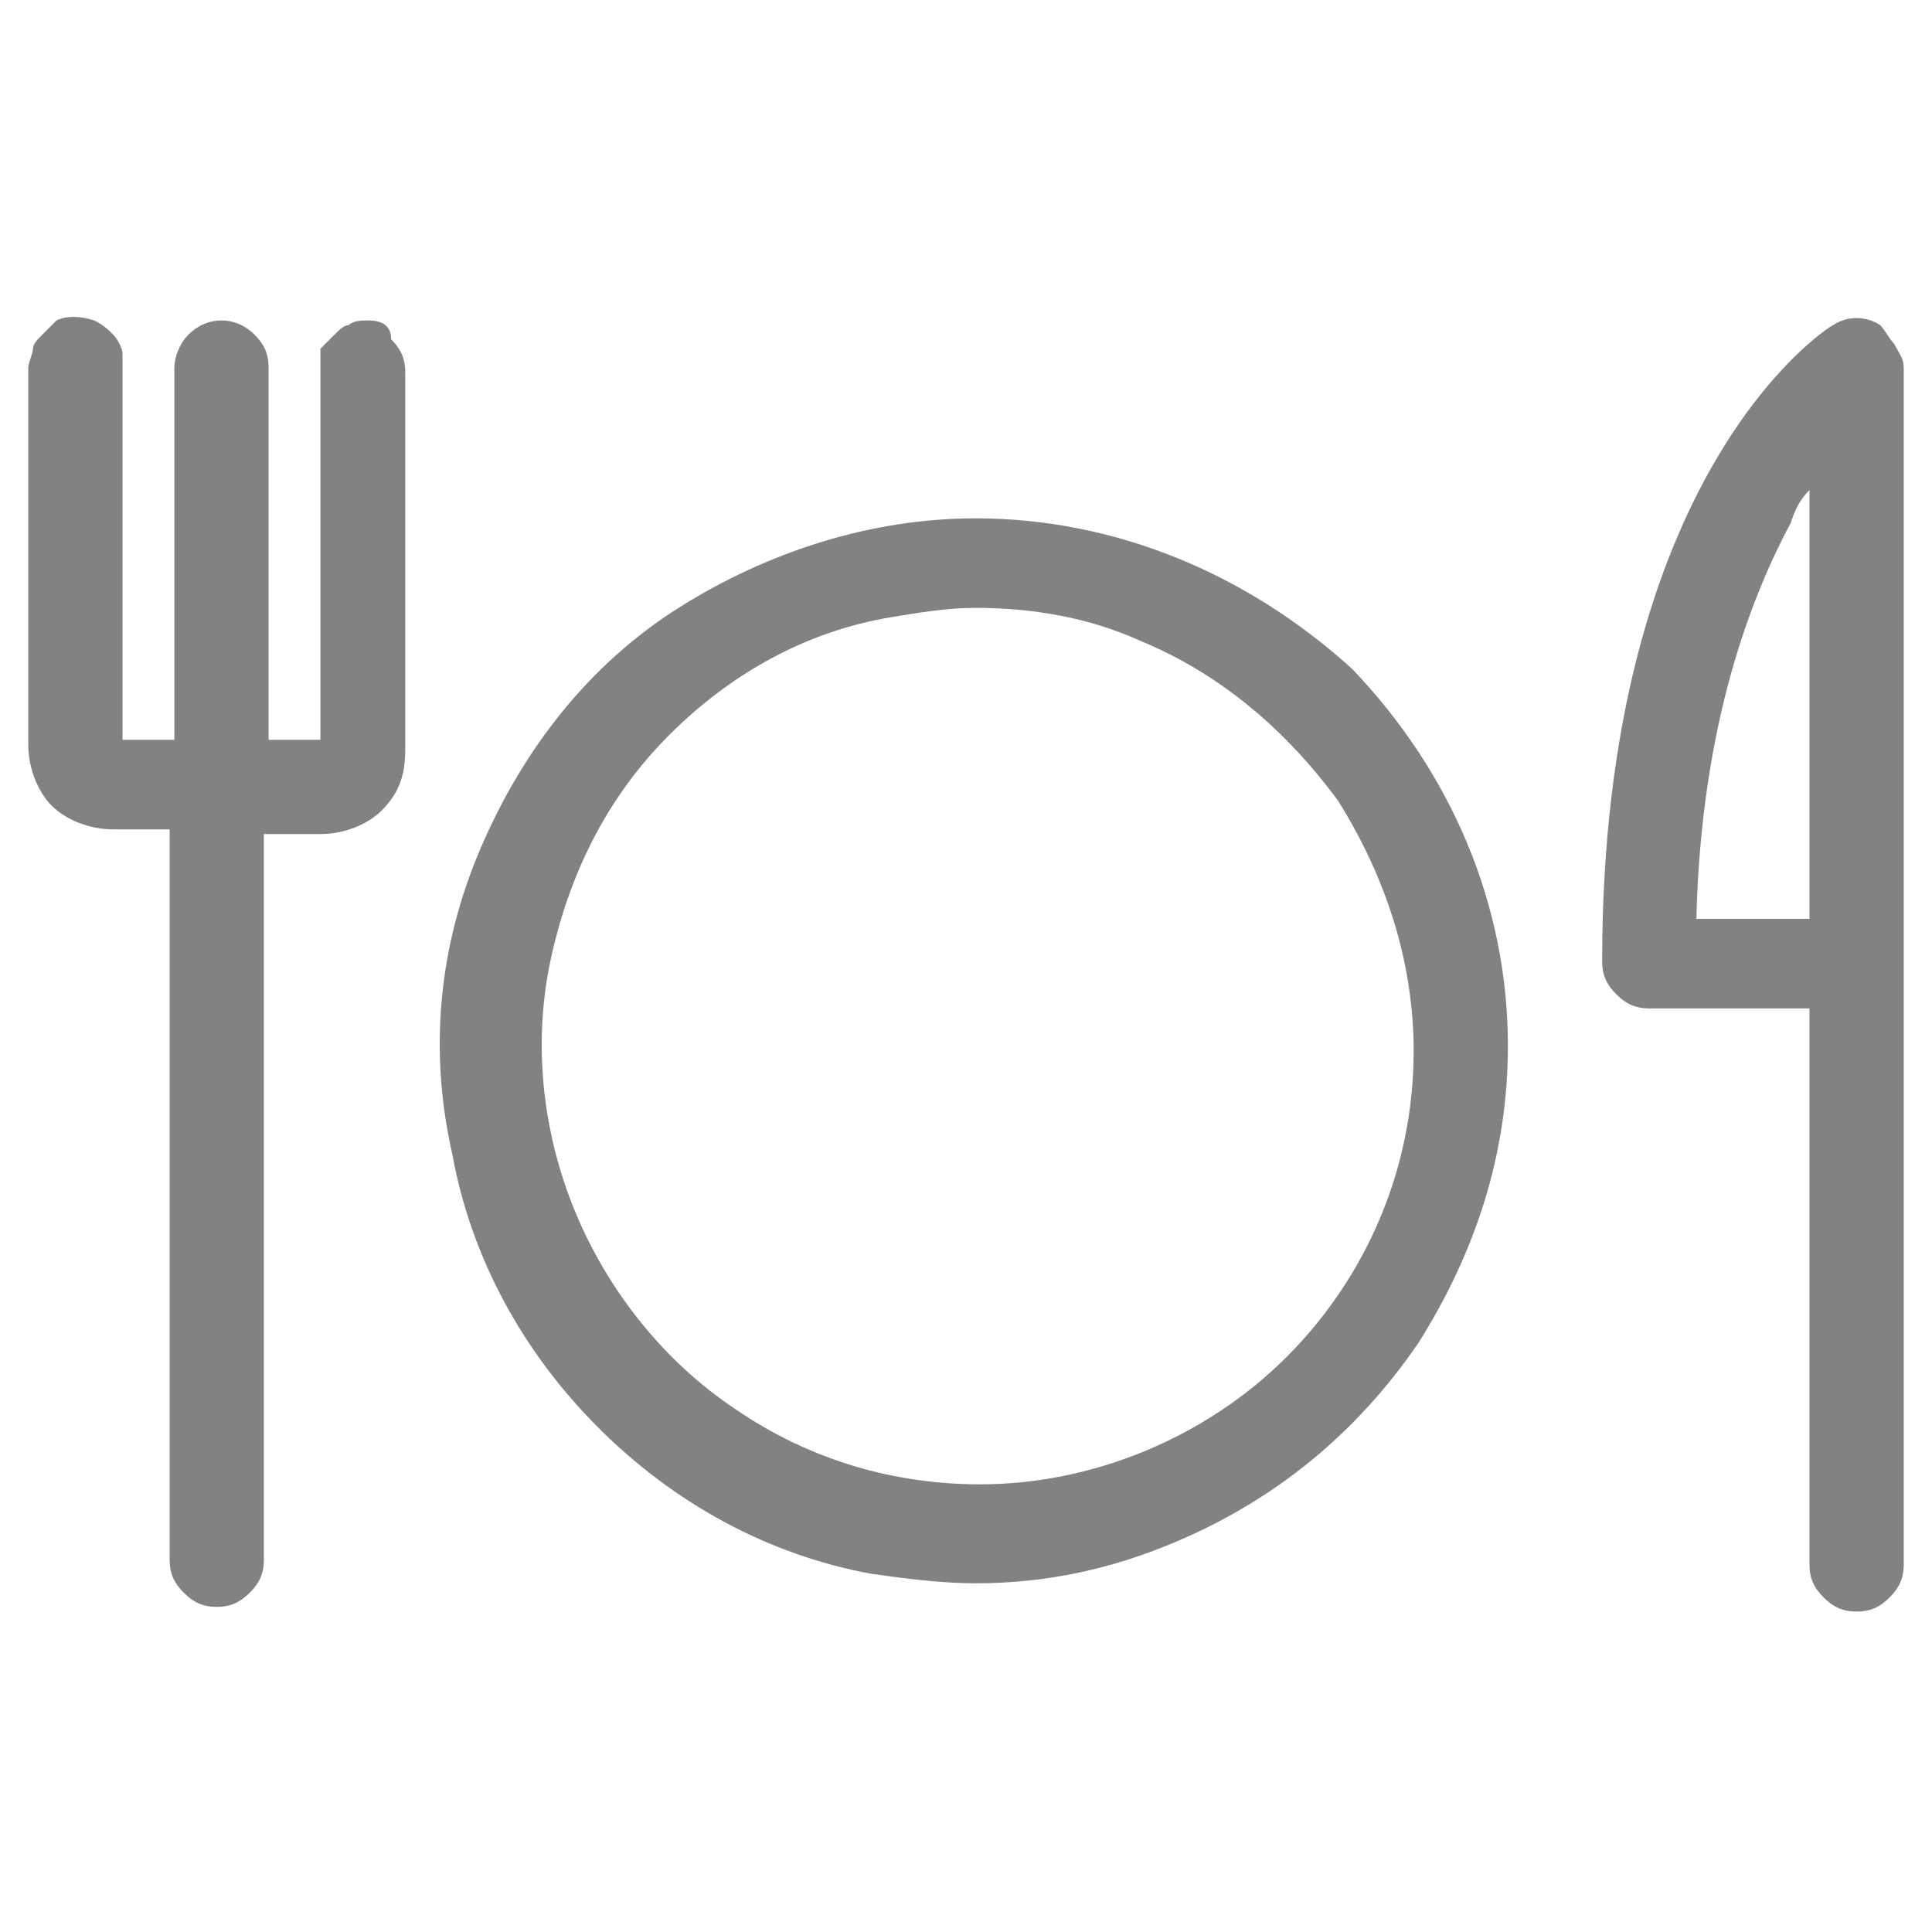 <svg xmlns="http://www.w3.org/2000/svg" viewBox="0 0 41 41"><g fill="#808284"><path d="m20.7 11c-2.2 0-4.4.7-6.3 1.9s-3.3 3-4.2 5.1-1.1 4.3-.6 6.5c.4 2.2 1.5 4.2 3.1 5.8s3.6 2.7 5.8 3.1c.7.1 1.5.2 2.2.2 1.5 0 2.9-.3 4.3-.9 2.1-.9 3.8-2.3 5.1-4.2 1.2-1.9 1.9-4 1.9-6.3 0-3-1.2-5.8-3.3-8-2.2-2-5-3.2-8-3.2zm9.3 11.3c0 2.5-1 4.8-2.7 6.5s-4.1 2.7-6.5 2.7c-1.8 0-3.6-.5-5.2-1.6-1.5-1-2.7-2.5-3.4-4.2s-.9-3.6-.5-5.4 1.2-3.4 2.5-4.7 2.9-2.2 4.7-2.5c.6-.1 1.2-.2 1.8-.2 1.2 0 2.4.2 3.5.7 1.7.7 3.1 1.9 4.2 3.4 1 1.6 1.6 3.4 1.6 5.3z"></path><path d="m40.2 7.3c-.1-.1-.2-.3-.3-.4-.3-.2-.7-.2-1 0-.2.1-4.9 3.2-4.9 13.5 0 .3.1.5.3.7s.4.3.7.3h3.4v11.8c0 .3.1.5.3.7s.4.3.7.3.5-.1.7-.3.3-.4.3-.7v-25.4c0-.2-.1-.3-.2-.5zm-1.8 3.1v9.1h-2.4c.1-4.2 1.2-6.9 2-8.4.1-.3.2-.5.4-.7z"></path><path d="m7.8 6.8c-.1 0-.3 0-.4.1-.1 0-.2.1-.3.2s-.2.2-.3.3v.4 7.9h-1.1v-7.9c0-.3-.1-.5-.3-.7-.4-.4-1-.4-1.4 0-.2.2-.3.5-.3.7v7.9h-1.1v-7.8c0-.1 0-.3 0-.4s-.1-.3-.2-.4-.2-.2-.4-.3c-.3-.1-.6-.1-.8 0-.1.1-.2.2-.3.3s-.2.2-.2.3-.1.3-.1.4v8c0 .5.2 1 .5 1.3s.8.5 1.3.5h1.2v15.5c0 .3.1.5.3.7s.4.3.7.3.5-.1.7-.3.3-.4.3-.7v-15.4h1.2c.5 0 1-.2 1.3-.5.4-.4.5-.8.5-1.3v-8c0-.3-.1-.5-.3-.7 0-.3-.2-.4-.5-.4z"></path></g></svg>